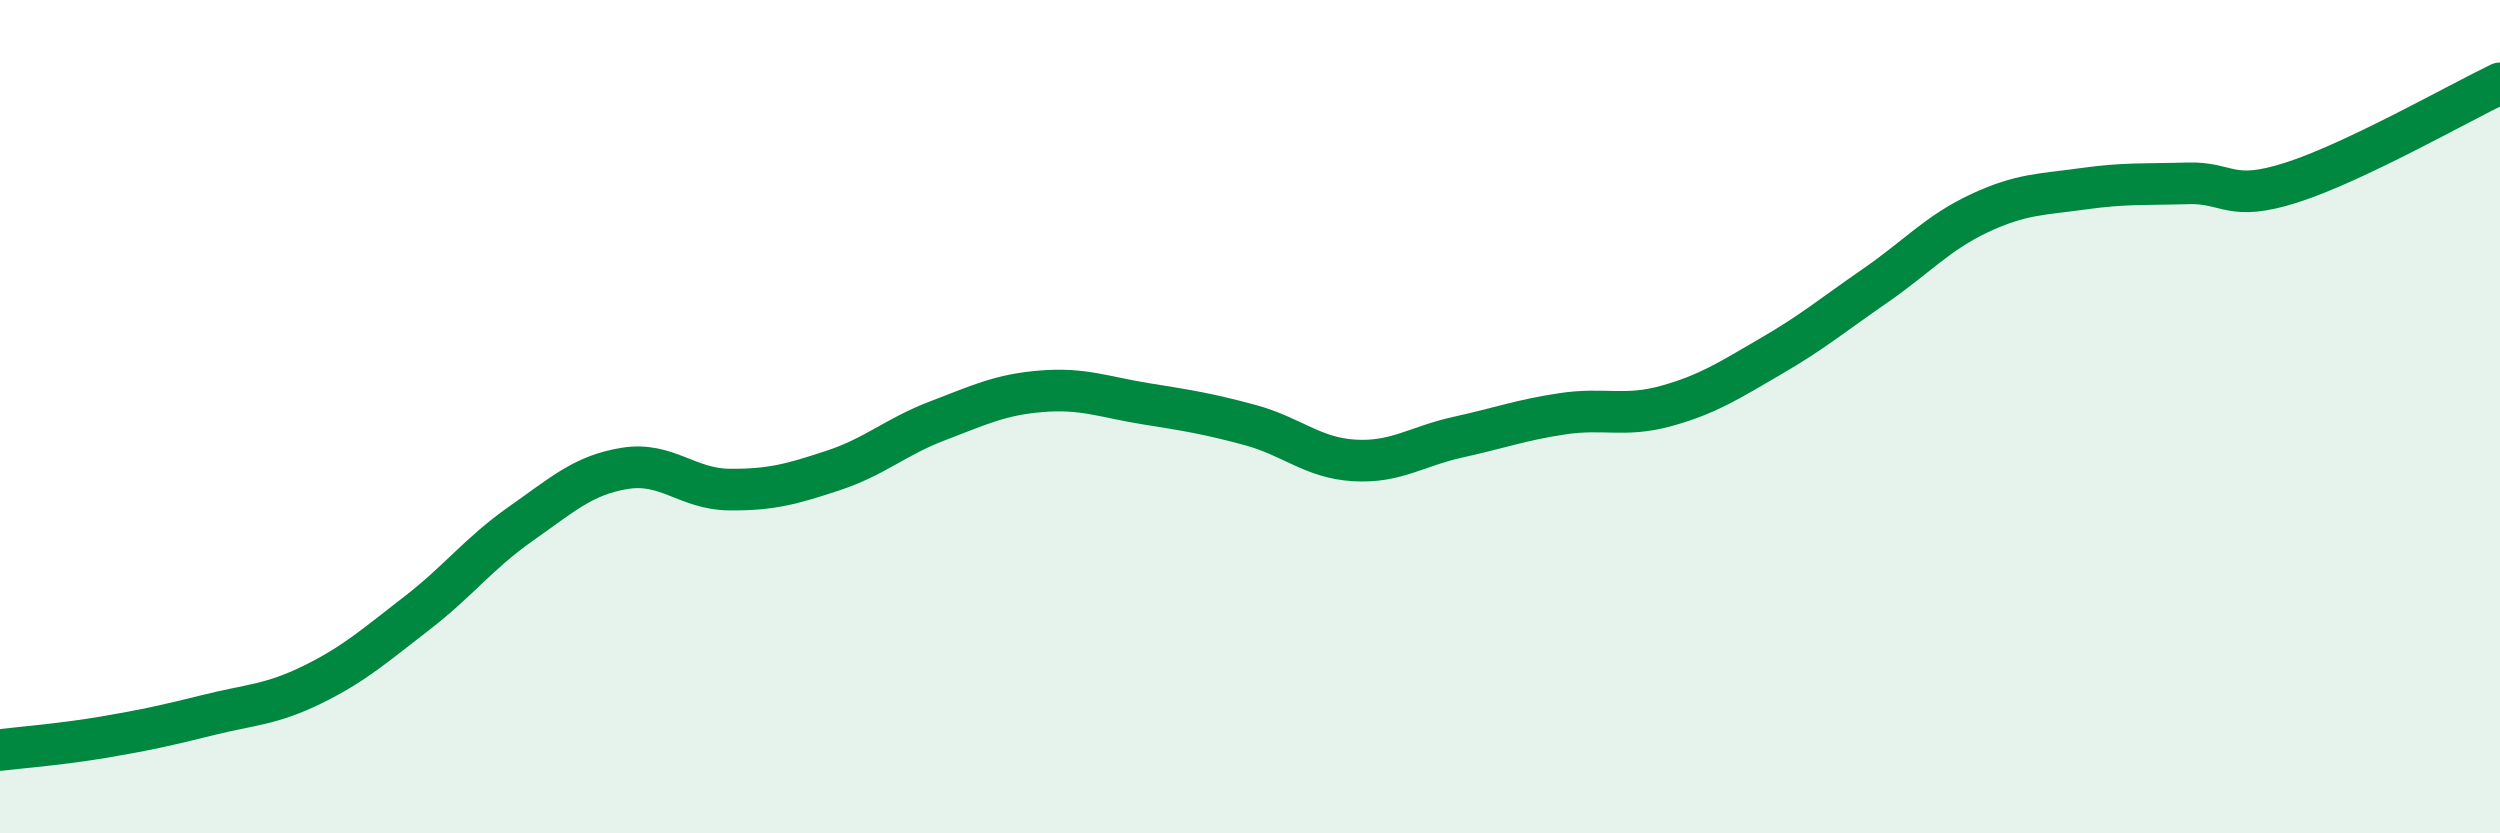 
    <svg width="60" height="20" viewBox="0 0 60 20" xmlns="http://www.w3.org/2000/svg">
      <path
        d="M 0,18 C 0.5,17.94 1.5,17.86 2.5,17.69 C 3.5,17.52 4,17.41 5,17.16 C 6,16.91 6.5,16.92 7.5,16.43 C 8.5,15.94 9,15.49 10,14.72 C 11,13.95 11.5,13.27 12.5,12.57 C 13.5,11.87 14,11.4 15,11.24 C 16,11.08 16.5,11.74 17.5,11.75 C 18.5,11.76 19,11.62 20,11.29 C 21,10.96 21.5,10.48 22.5,10.1 C 23.5,9.72 24,9.47 25,9.39 C 26,9.31 26.5,9.53 27.5,9.69 C 28.5,9.85 29,9.93 30,10.2 C 31,10.47 31.5,10.99 32.5,11.05 C 33.5,11.11 34,10.71 35,10.49 C 36,10.27 36.5,10.08 37.5,9.93 C 38.5,9.78 39,10.02 40,9.74 C 41,9.46 41.5,9.13 42.5,8.55 C 43.5,7.97 44,7.55 45,6.86 C 46,6.17 46.5,5.59 47.5,5.12 C 48.5,4.65 49,4.67 50,4.53 C 51,4.39 51.5,4.43 52.5,4.4 C 53.5,4.37 53.5,4.86 55,4.38 C 56.5,3.9 59,2.48 60,2L60 20L0 20Z"
        fill="#008740"
        opacity="0.1"
        stroke-linecap="round"
        stroke-linejoin="round"
      />
      <path
        d="M 0,18 C 0.5,17.94 1.5,17.86 2.5,17.69 C 3.5,17.52 4,17.41 5,17.16 C 6,16.91 6.5,16.92 7.5,16.43 C 8.5,15.94 9,15.49 10,14.72 C 11,13.95 11.5,13.27 12.5,12.57 C 13.5,11.87 14,11.4 15,11.24 C 16,11.08 16.5,11.74 17.5,11.75 C 18.5,11.76 19,11.62 20,11.29 C 21,10.96 21.5,10.48 22.5,10.1 C 23.5,9.72 24,9.47 25,9.39 C 26,9.31 26.5,9.53 27.5,9.69 C 28.5,9.85 29,9.93 30,10.2 C 31,10.47 31.5,10.99 32.5,11.05 C 33.5,11.11 34,10.71 35,10.49 C 36,10.27 36.5,10.08 37.5,9.93 C 38.5,9.78 39,10.02 40,9.74 C 41,9.46 41.5,9.13 42.5,8.55 C 43.5,7.97 44,7.55 45,6.86 C 46,6.17 46.5,5.59 47.5,5.12 C 48.5,4.65 49,4.67 50,4.53 C 51,4.39 51.5,4.43 52.5,4.4 C 53.5,4.37 53.5,4.86 55,4.38 C 56.5,3.9 59,2.48 60,2"
        stroke="#008740"
        stroke-width="1"
        fill="none"
        stroke-linecap="round"
        stroke-linejoin="round"
      />
    </svg>
  